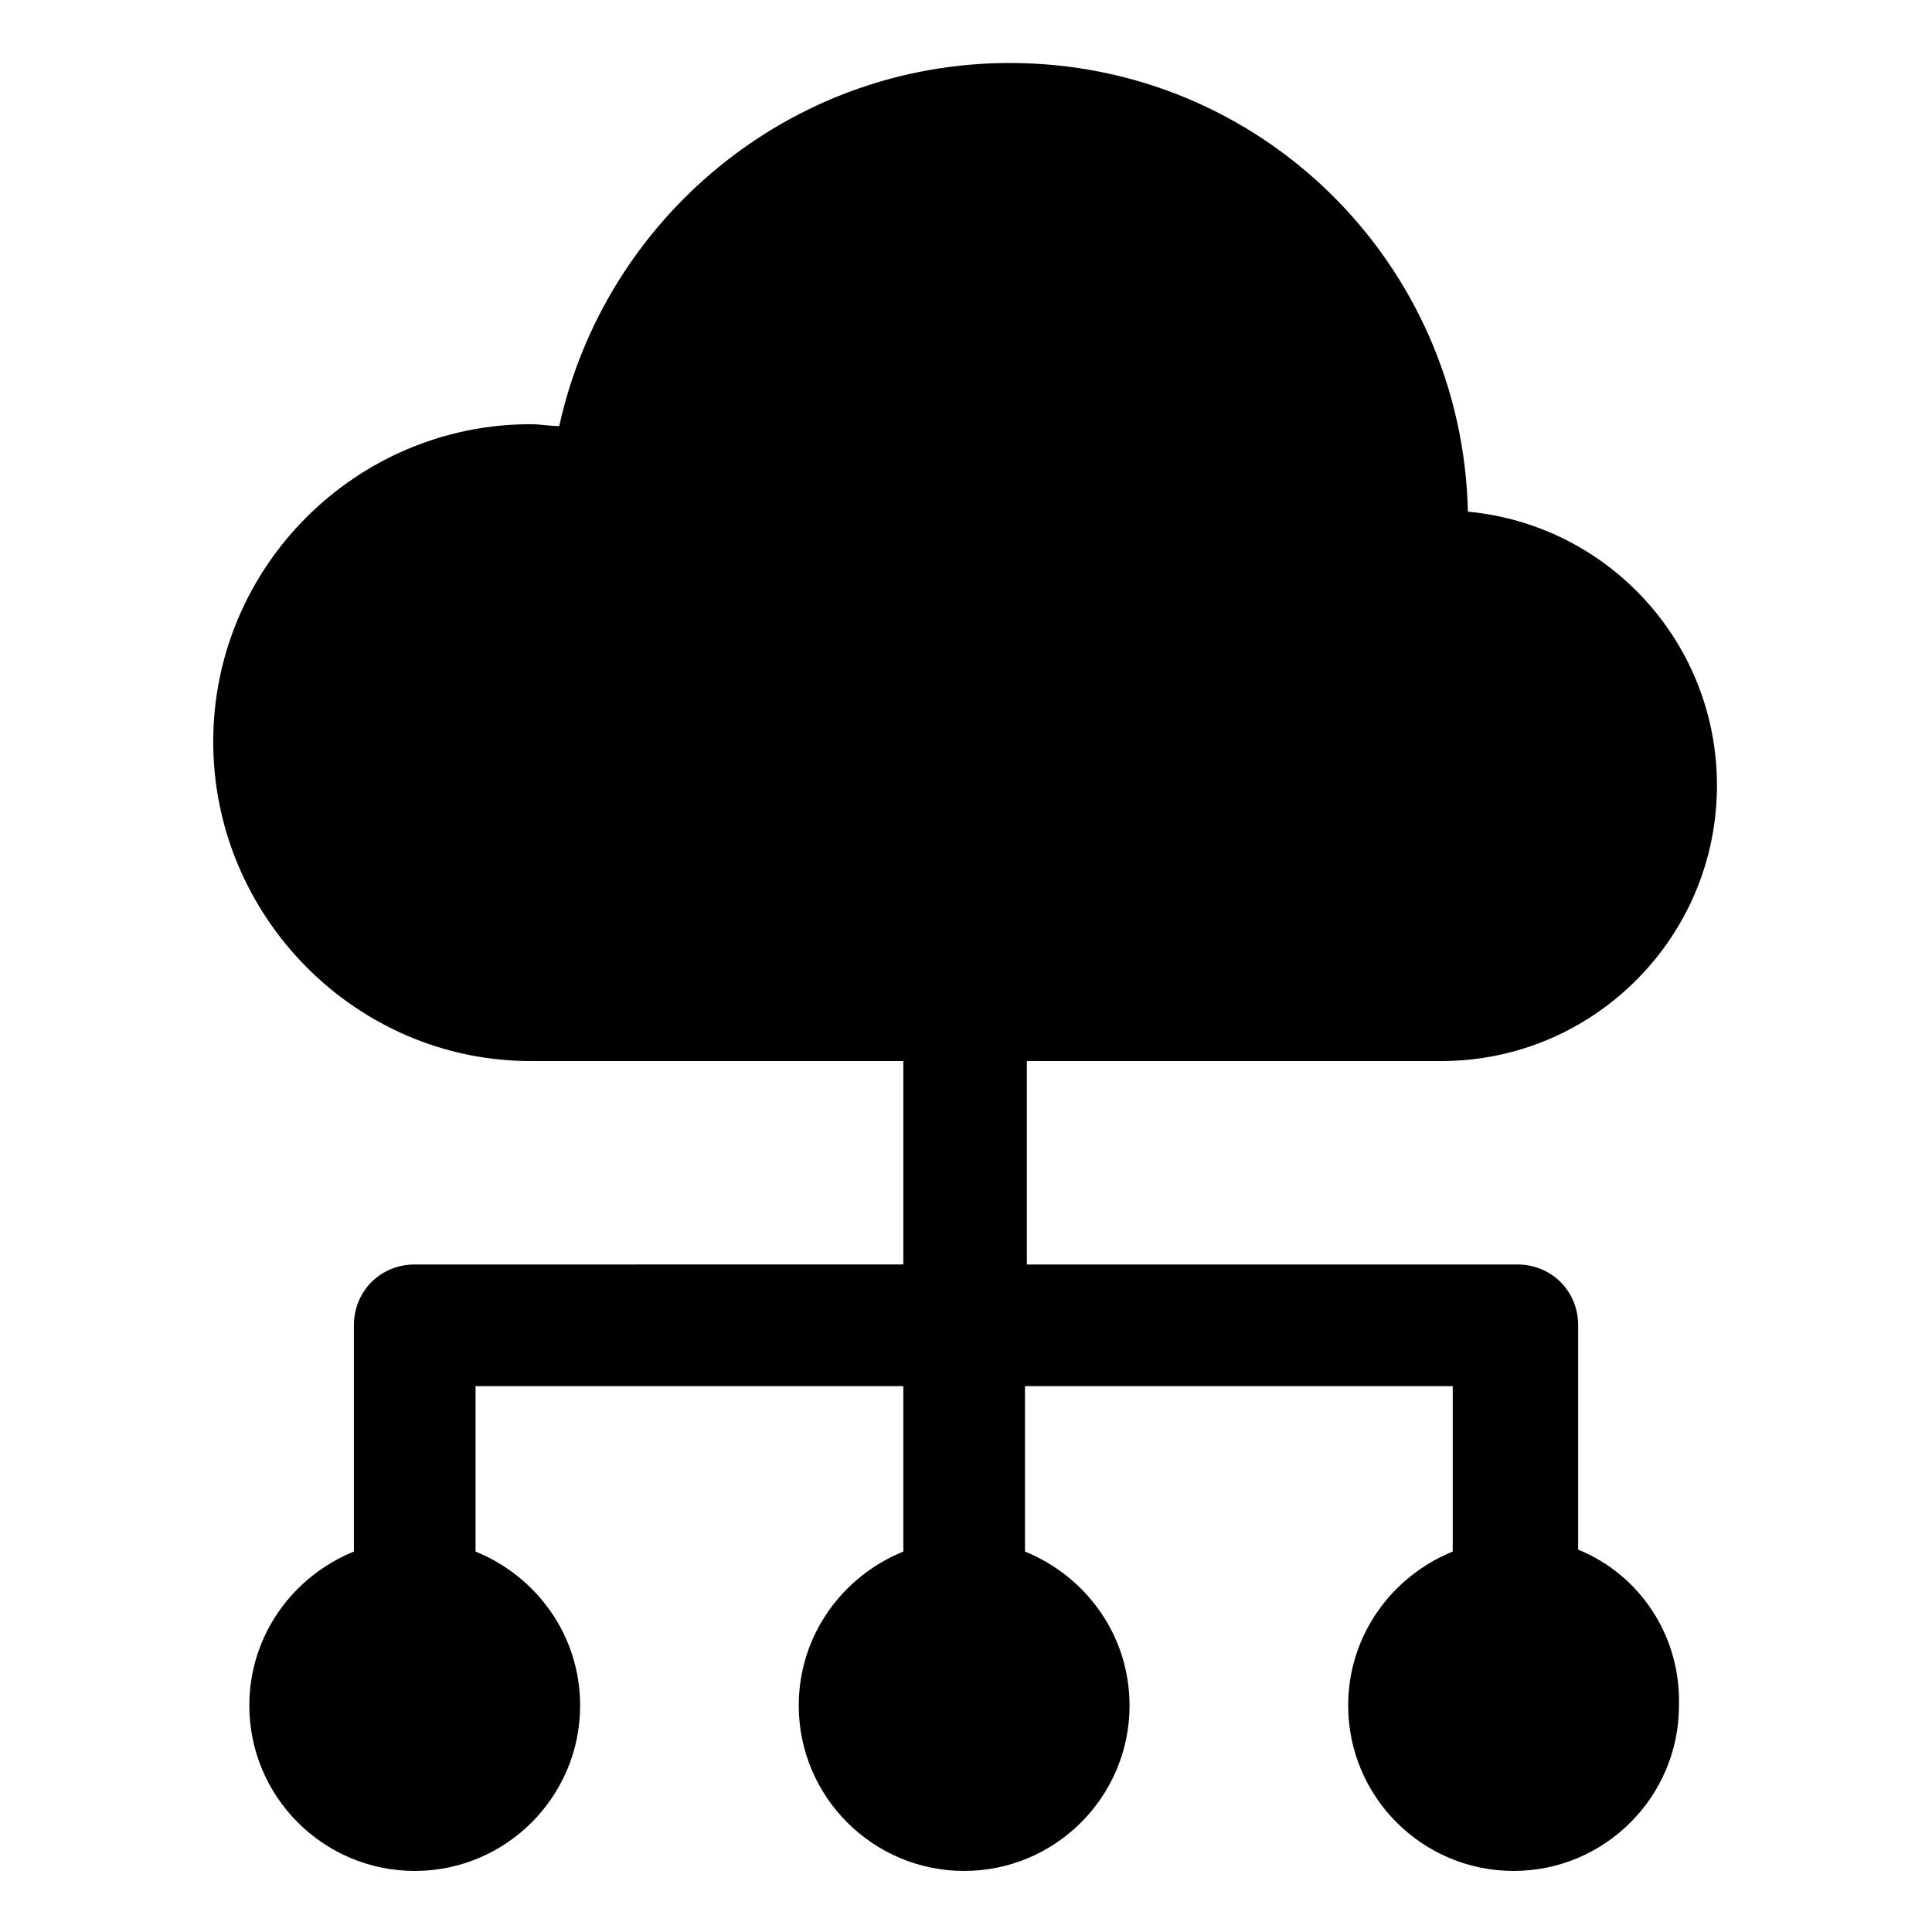<?xml version="1.0" encoding="UTF-8"?>
<!-- The Best Svg Icon site in the world: iconSvg.co, Visit us! https://iconsvg.co -->
<svg fill="#000000" width="800px" height="800px" version="1.1" viewBox="144 144 512 512" xmlns="http://www.w3.org/2000/svg">
 <path d="m562.23 554.67v-59.449c0-9.07-7.055-16.121-16.121-16.121h-129.98v-53.91h109.83c40.305 0 73.051-32.746 73.051-73.051 0-37.785-28.719-69.023-66-72.547-1.508-66-54.91-118.9-121.41-118.9-58.441 0-107.31 41.312-119.4 96.227-2.519 0-5.039-0.504-7.559-0.504-46.352 0-84.137 37.785-84.137 84.137s37.789 84.641 84.137 84.641h98.746v53.906l-129.48 0.004c-9.07 0-16.121 7.055-16.121 16.121v59.953c-16.121 6.551-27.711 22.168-27.711 40.809 0 24.184 19.648 43.832 43.832 43.832 24.184 0 43.832-19.648 43.832-43.832 0-18.641-11.586-34.258-27.711-40.809v-43.832h113.36v43.832c-16.121 6.551-27.711 22.168-27.711 40.809 0 24.184 19.648 43.832 43.832 43.832 24.184 0 43.832-19.648 43.832-43.832 0-18.641-11.586-34.258-27.711-40.809v-43.832h113.36v43.832c-16.121 6.551-27.711 22.168-27.711 40.809 0 24.184 19.648 43.832 43.832 43.832s43.832-19.648 43.832-43.832c0.508-18.641-10.574-34.762-26.695-41.312z"/>
</svg>